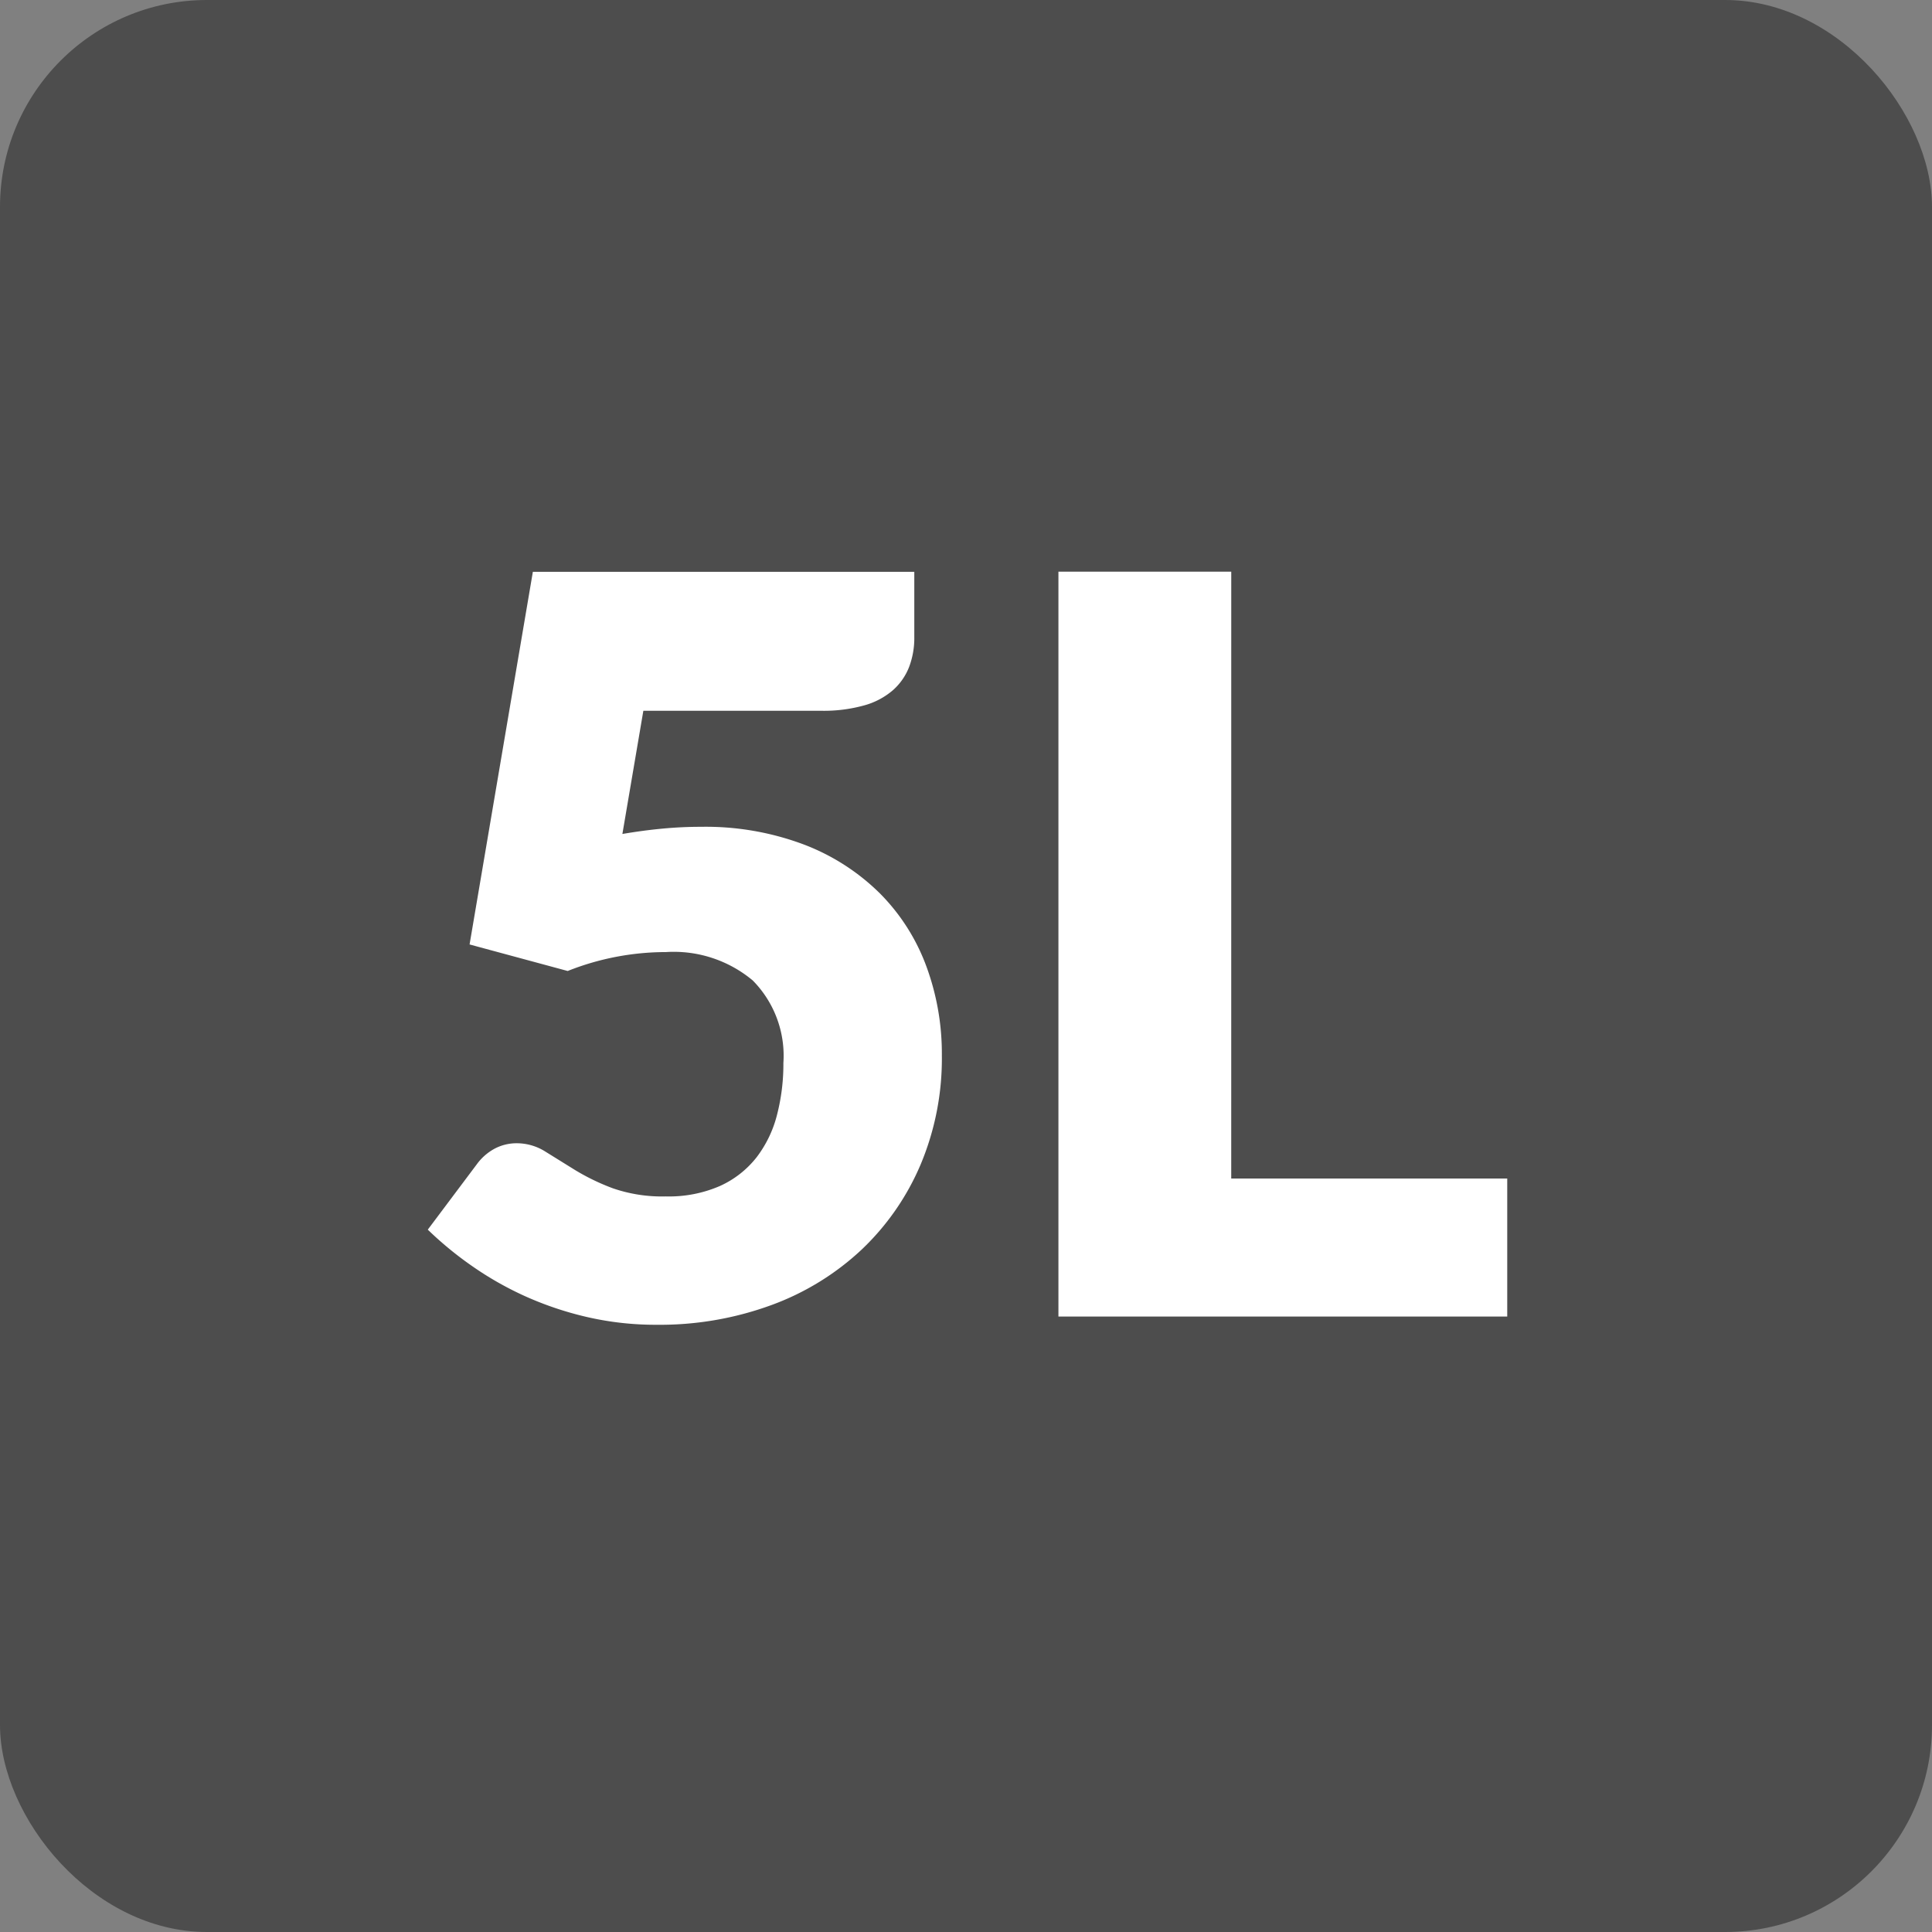 <?xml version="1.0" encoding="UTF-8"?> <svg xmlns="http://www.w3.org/2000/svg" width="79.37" height="79.37" viewBox="0 0 79.37 79.37"><rect x="0" y="0" width="79.37" height="79.37" fill="#808080" stroke="none"/><g transform="translate(39.685 39.685)"><g transform="translate(-39.685 -39.685)"><g transform="translate(0 0)"><path d="M48.46,26.175a3.392,3.392,0,0,1-.21,1.219,2.478,2.478,0,0,1-.662.955,3.038,3.038,0,0,1-1.187.63,6.187,6.187,0,0,1-1.764.221H37.33l-.862,5.06q.863-.146,1.659-.22t1.555-.073a11.471,11.471,0,0,1,4.262.735,8.987,8.987,0,0,1,3.108,2.005,8.331,8.331,0,0,1,1.9,2.982,10.413,10.413,0,0,1,.639,3.665,11.23,11.23,0,0,1-.871,4.483,10.411,10.411,0,0,1-2.426,3.5,10.9,10.9,0,0,1-3.706,2.278,13.3,13.3,0,0,1-4.714.809,12.525,12.525,0,0,1-2.846-.315,13.71,13.71,0,0,1-2.541-.851,13.524,13.524,0,0,1-2.195-1.239,14.648,14.648,0,0,1-1.827-1.5l2.016-2.688a2.2,2.2,0,0,1,.735-.641,1.917,1.917,0,0,1,.9-.22,2.2,2.2,0,0,1,1.186.346q.555.346,1.218.756a9.056,9.056,0,0,0,1.543.746,6.174,6.174,0,0,0,2.184.336,5.233,5.233,0,0,0,2.226-.431,4,4,0,0,0,1.5-1.176,4.816,4.816,0,0,0,.84-1.743,8.3,8.3,0,0,0,.263-2.131,4.39,4.39,0,0,0-1.261-3.392,5.063,5.063,0,0,0-3.57-1.165,10.925,10.925,0,0,0-4.032.777L30.19,38.8l2.6-15.31H48.46Z" fill="#fff"></path></g><rect width="79.37" height="79.37" rx="8.504" fill="#4d4d4d"></rect><g transform="translate(0 0)"><path d="M37.561,26.176a3.348,3.348,0,0,1-.211,1.218,2.468,2.468,0,0,1-.661.955,3.038,3.038,0,0,1-1.187.63,6.185,6.185,0,0,1-1.763.221H26.43l-.861,5.061q.861-.147,1.66-.221t1.554-.073a11.474,11.474,0,0,1,4.262.735,8.978,8.978,0,0,1,3.108,2.005,8.324,8.324,0,0,1,1.9,2.982,10.373,10.373,0,0,1,.64,3.665,11.231,11.231,0,0,1-.871,4.483,10.411,10.411,0,0,1-2.426,3.5,10.87,10.87,0,0,1-3.706,2.278,13.308,13.308,0,0,1-4.714.809,12.531,12.531,0,0,1-2.846-.315,13.71,13.71,0,0,1-2.541-.851A13.524,13.524,0,0,1,19.4,52.016a14.492,14.492,0,0,1-1.826-1.5l2.016-2.688a2.191,2.191,0,0,1,.734-.641,1.92,1.92,0,0,1,.9-.22,2.2,2.2,0,0,1,1.186.346l1.218.756a9.093,9.093,0,0,0,1.543.746,6.178,6.178,0,0,0,2.184.336,5.244,5.244,0,0,0,2.227-.431,4.013,4.013,0,0,0,1.5-1.176,4.814,4.814,0,0,0,.839-1.743,8.339,8.339,0,0,0,.262-2.131,4.4,4.4,0,0,0-1.26-3.392,5.061,5.061,0,0,0-3.57-1.165,10.916,10.916,0,0,0-4.031.777L19.291,38.8l2.6-15.309H37.561Z" fill="#fff"></path><path d="M50.581,48.415H61.92v5.67H43.482v-30.6h7.1Z" fill="#fff"></path></g></g></g></svg> 
